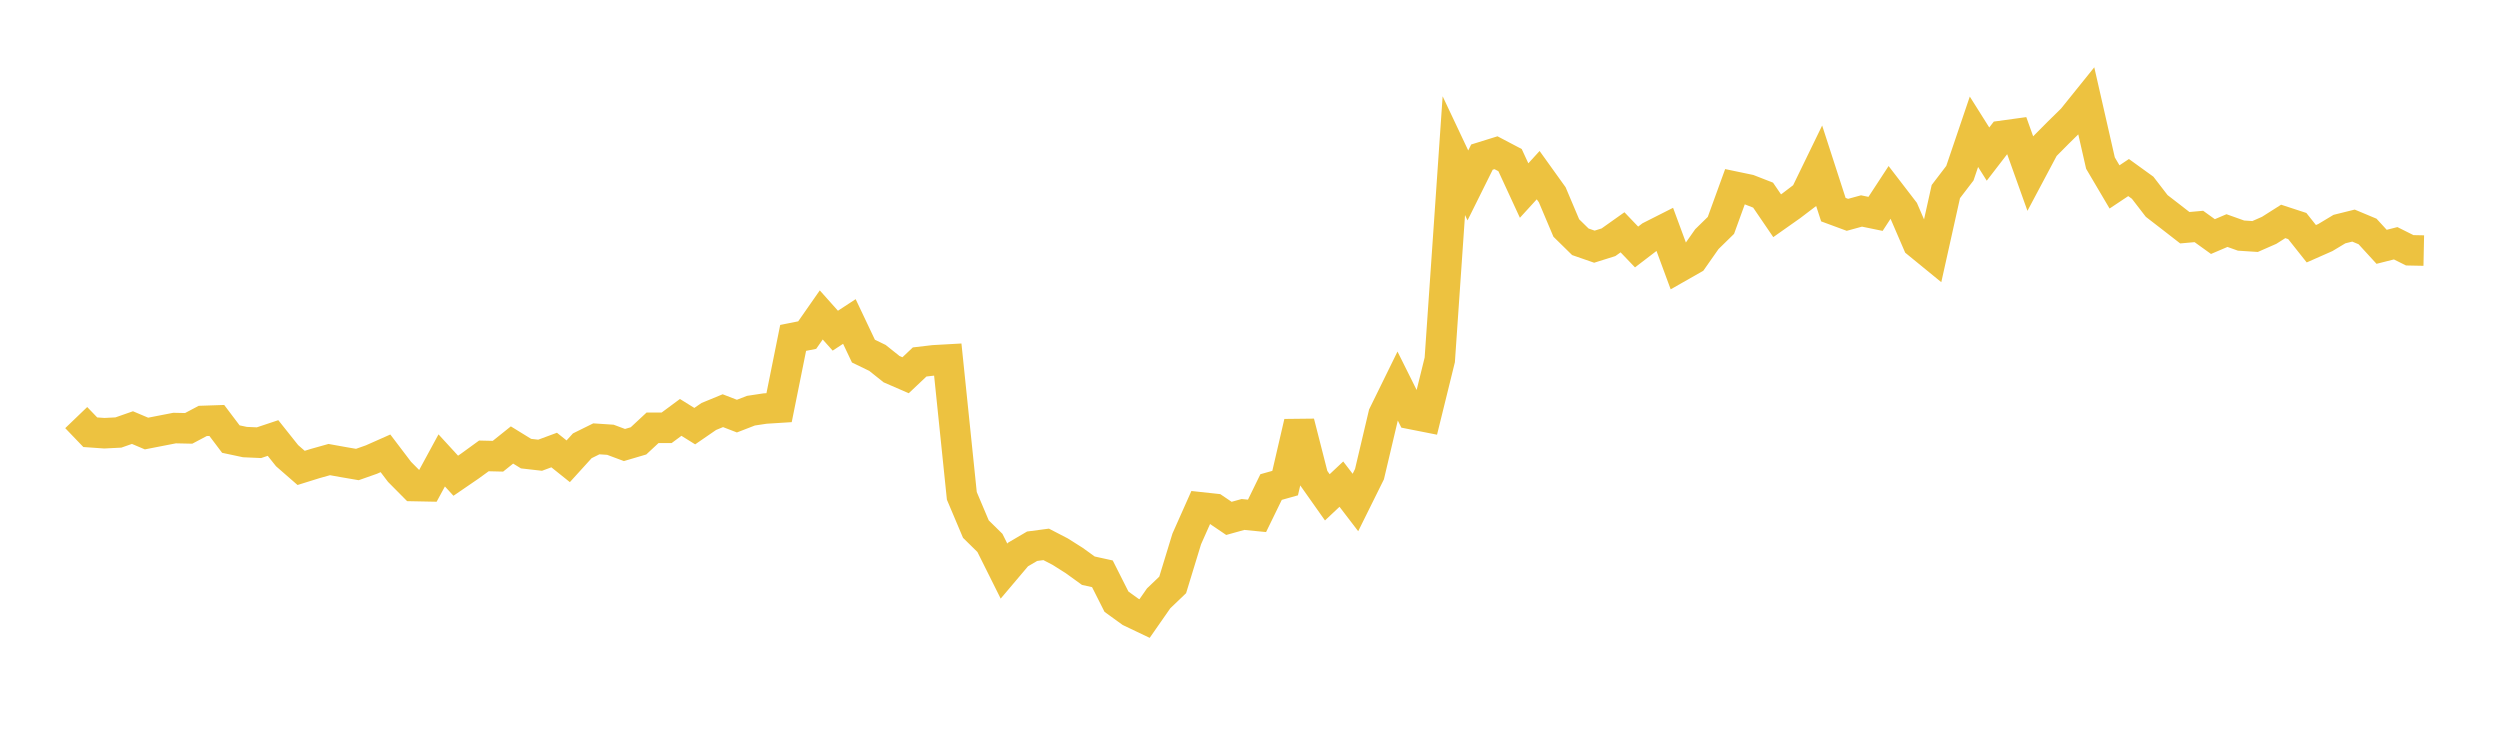 <svg width="164" height="48" xmlns="http://www.w3.org/2000/svg" xmlns:xlink="http://www.w3.org/1999/xlink"><path fill="none" stroke="rgb(237,194,64)" stroke-width="2" d="M5,27.394L5.922,28.354L6.844,28.419L7.766,28.373L8.689,28.05L9.611,28.44L10.533,28.26L11.455,28.081L12.377,28.101L13.299,27.613L14.222,27.582L15.144,28.804L16.066,29L16.988,29.041L17.91,28.733L18.832,29.891L19.754,30.695L20.677,30.407L21.599,30.148L22.521,30.314L23.443,30.472L24.365,30.147L25.287,29.738L26.21,30.954L27.132,31.884L28.054,31.902L28.976,30.203L29.898,31.208L30.82,30.577L31.743,29.907L32.665,29.929L33.587,29.191L34.509,29.758L35.431,29.863L36.353,29.522L37.275,30.26L38.198,29.244L39.12,28.788L40.042,28.849L40.964,29.193L41.886,28.921L42.808,28.063L43.731,28.064L44.653,27.381L45.575,27.955L46.497,27.321L47.419,26.941L48.341,27.297L49.263,26.94L50.186,26.801L51.108,26.743L52.03,22.166L52.952,21.982L53.874,20.66L54.796,21.693L55.719,21.089L56.641,23.033L57.563,23.48L58.485,24.216L59.407,24.616L60.329,23.745L61.251,23.637L62.174,23.585L63.096,32.528L64.018,34.709L64.94,35.616L65.862,37.464L66.784,36.374L67.707,35.833L68.629,35.711L69.551,36.189L70.473,36.772L71.395,37.438L72.317,37.641L73.24,39.47L74.162,40.137L75.084,40.576L76.006,39.252L76.928,38.37L77.85,35.355L78.772,33.282L79.695,33.382L80.617,34.006L81.539,33.749L82.461,33.84L83.383,31.95L84.305,31.691L85.228,27.708L86.15,31.319L87.072,32.625L87.994,31.759L88.916,32.964L89.838,31.104L90.76,27.199L91.683,25.318L92.605,27.168L93.527,27.35L94.449,23.607L95.371,10.212L96.293,12.164L97.216,10.306L98.138,10.019L99.06,10.504L99.982,12.5L100.904,11.49L101.826,12.775L102.749,14.957L103.671,15.862L104.593,16.182L105.515,15.893L106.437,15.239L107.359,16.203L108.281,15.498L109.204,15.031L110.126,17.528L111.048,17.003L111.97,15.688L112.892,14.786L113.814,12.248L114.737,12.441L115.659,12.801L116.581,14.153L117.503,13.503L118.425,12.802L119.347,10.905L120.269,13.752L121.192,14.093L122.114,13.84L123.036,14.03L123.958,12.619L124.88,13.819L125.802,15.956L126.725,16.71L127.647,12.568L128.569,11.361L129.491,8.644L130.413,10.108L131.335,8.911L132.257,8.784L133.18,11.364L134.102,9.63L135.024,8.701L135.946,7.796L136.868,6.651L137.79,10.697L138.713,12.262L139.635,11.648L140.557,12.314L141.479,13.51L142.401,14.222L143.323,14.938L144.246,14.856L145.168,15.519L146.09,15.126L147.012,15.455L147.934,15.515L148.856,15.11L149.778,14.525L150.701,14.827L151.623,15.989L152.545,15.582L153.467,15.028L154.389,14.799L155.311,15.184L156.234,16.191L157.156,15.958L158.078,16.419L159,16.438"></path></svg>